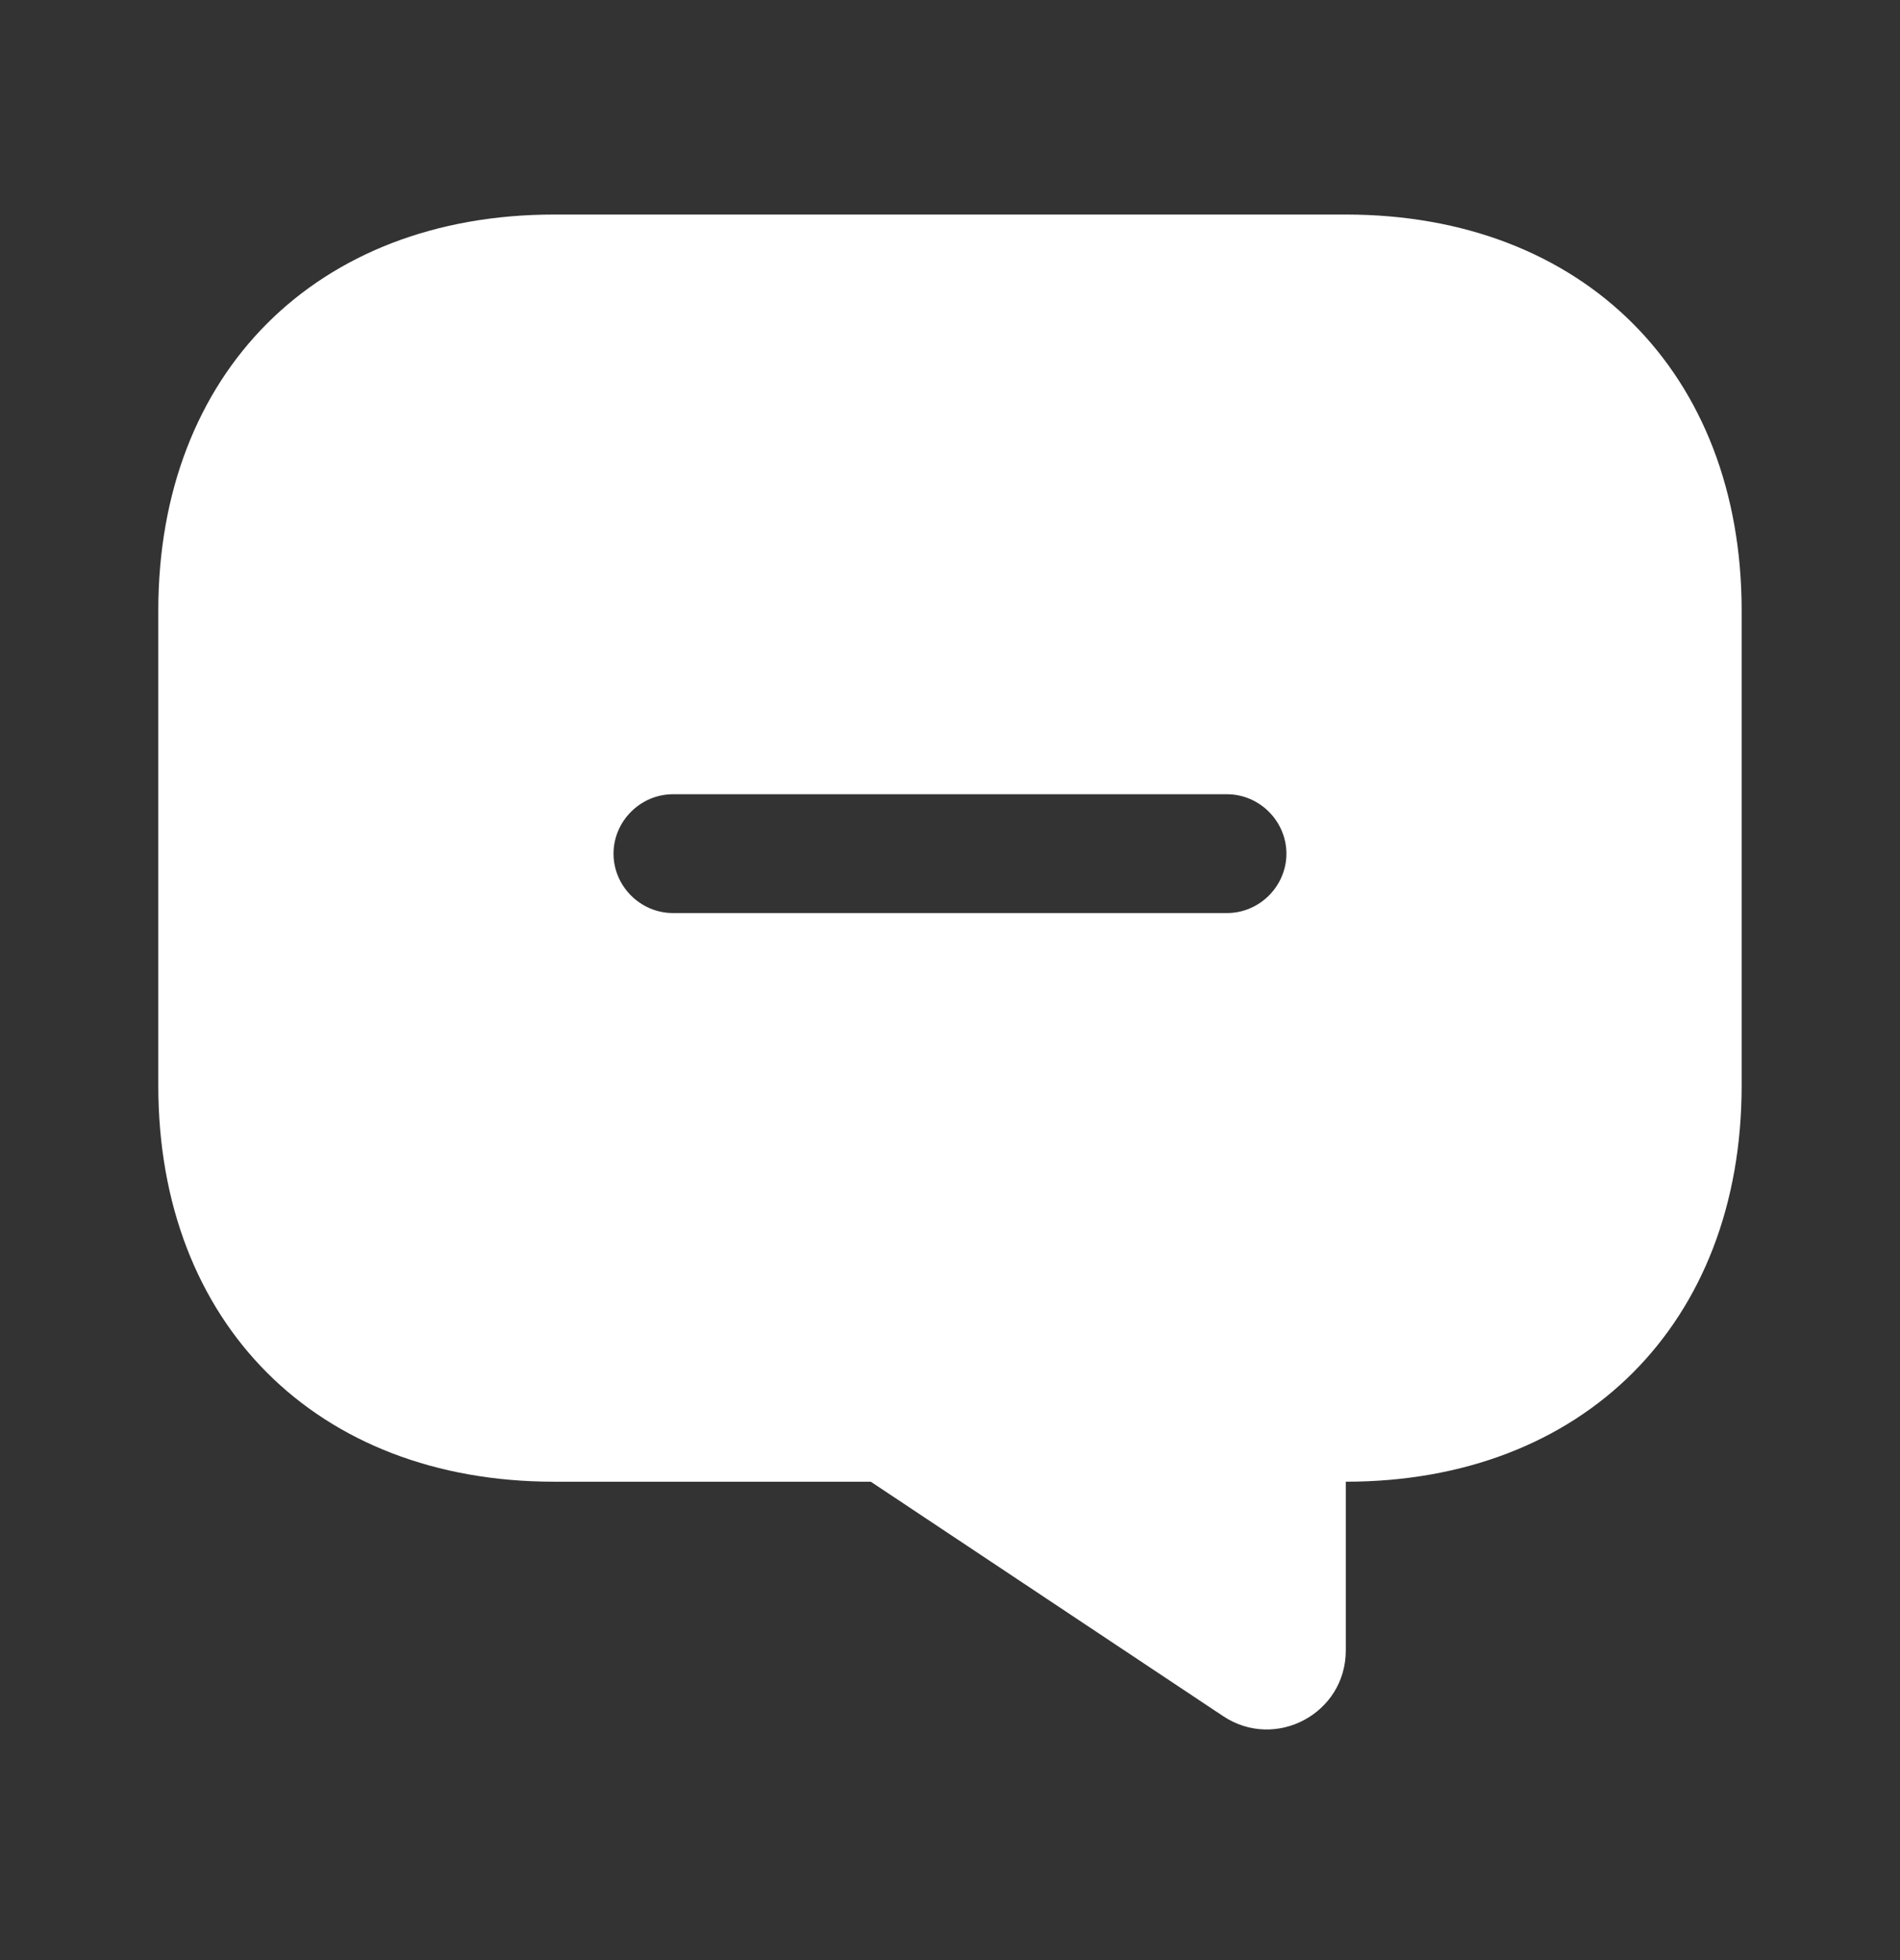 <svg width="32" height="33" viewBox="0 0 32 33" fill="none" xmlns="http://www.w3.org/2000/svg">
<rect x="0" y="0" width="32" height="33" fill="#333333" stroke="none"/>
<path d="M22.666 3.612H9.333C5.333 3.612 2.666 6.279 2.666 10.279V18.279C2.666 22.279 5.333 24.946 9.333 24.946H14.666L20.599 28.892C21.479 29.479 22.666 28.852 22.666 27.786V24.946C26.666 24.946 29.333 22.279 29.333 18.279V10.279C29.333 6.279 26.666 3.612 22.666 3.612ZM20.666 15.372H11.333C10.786 15.372 10.333 14.919 10.333 14.372C10.333 13.826 10.786 13.372 11.333 13.372H20.666C21.213 13.372 21.666 13.826 21.666 14.372C21.666 14.919 21.213 15.372 20.666 15.372Z" fill="white"/>
</svg>
